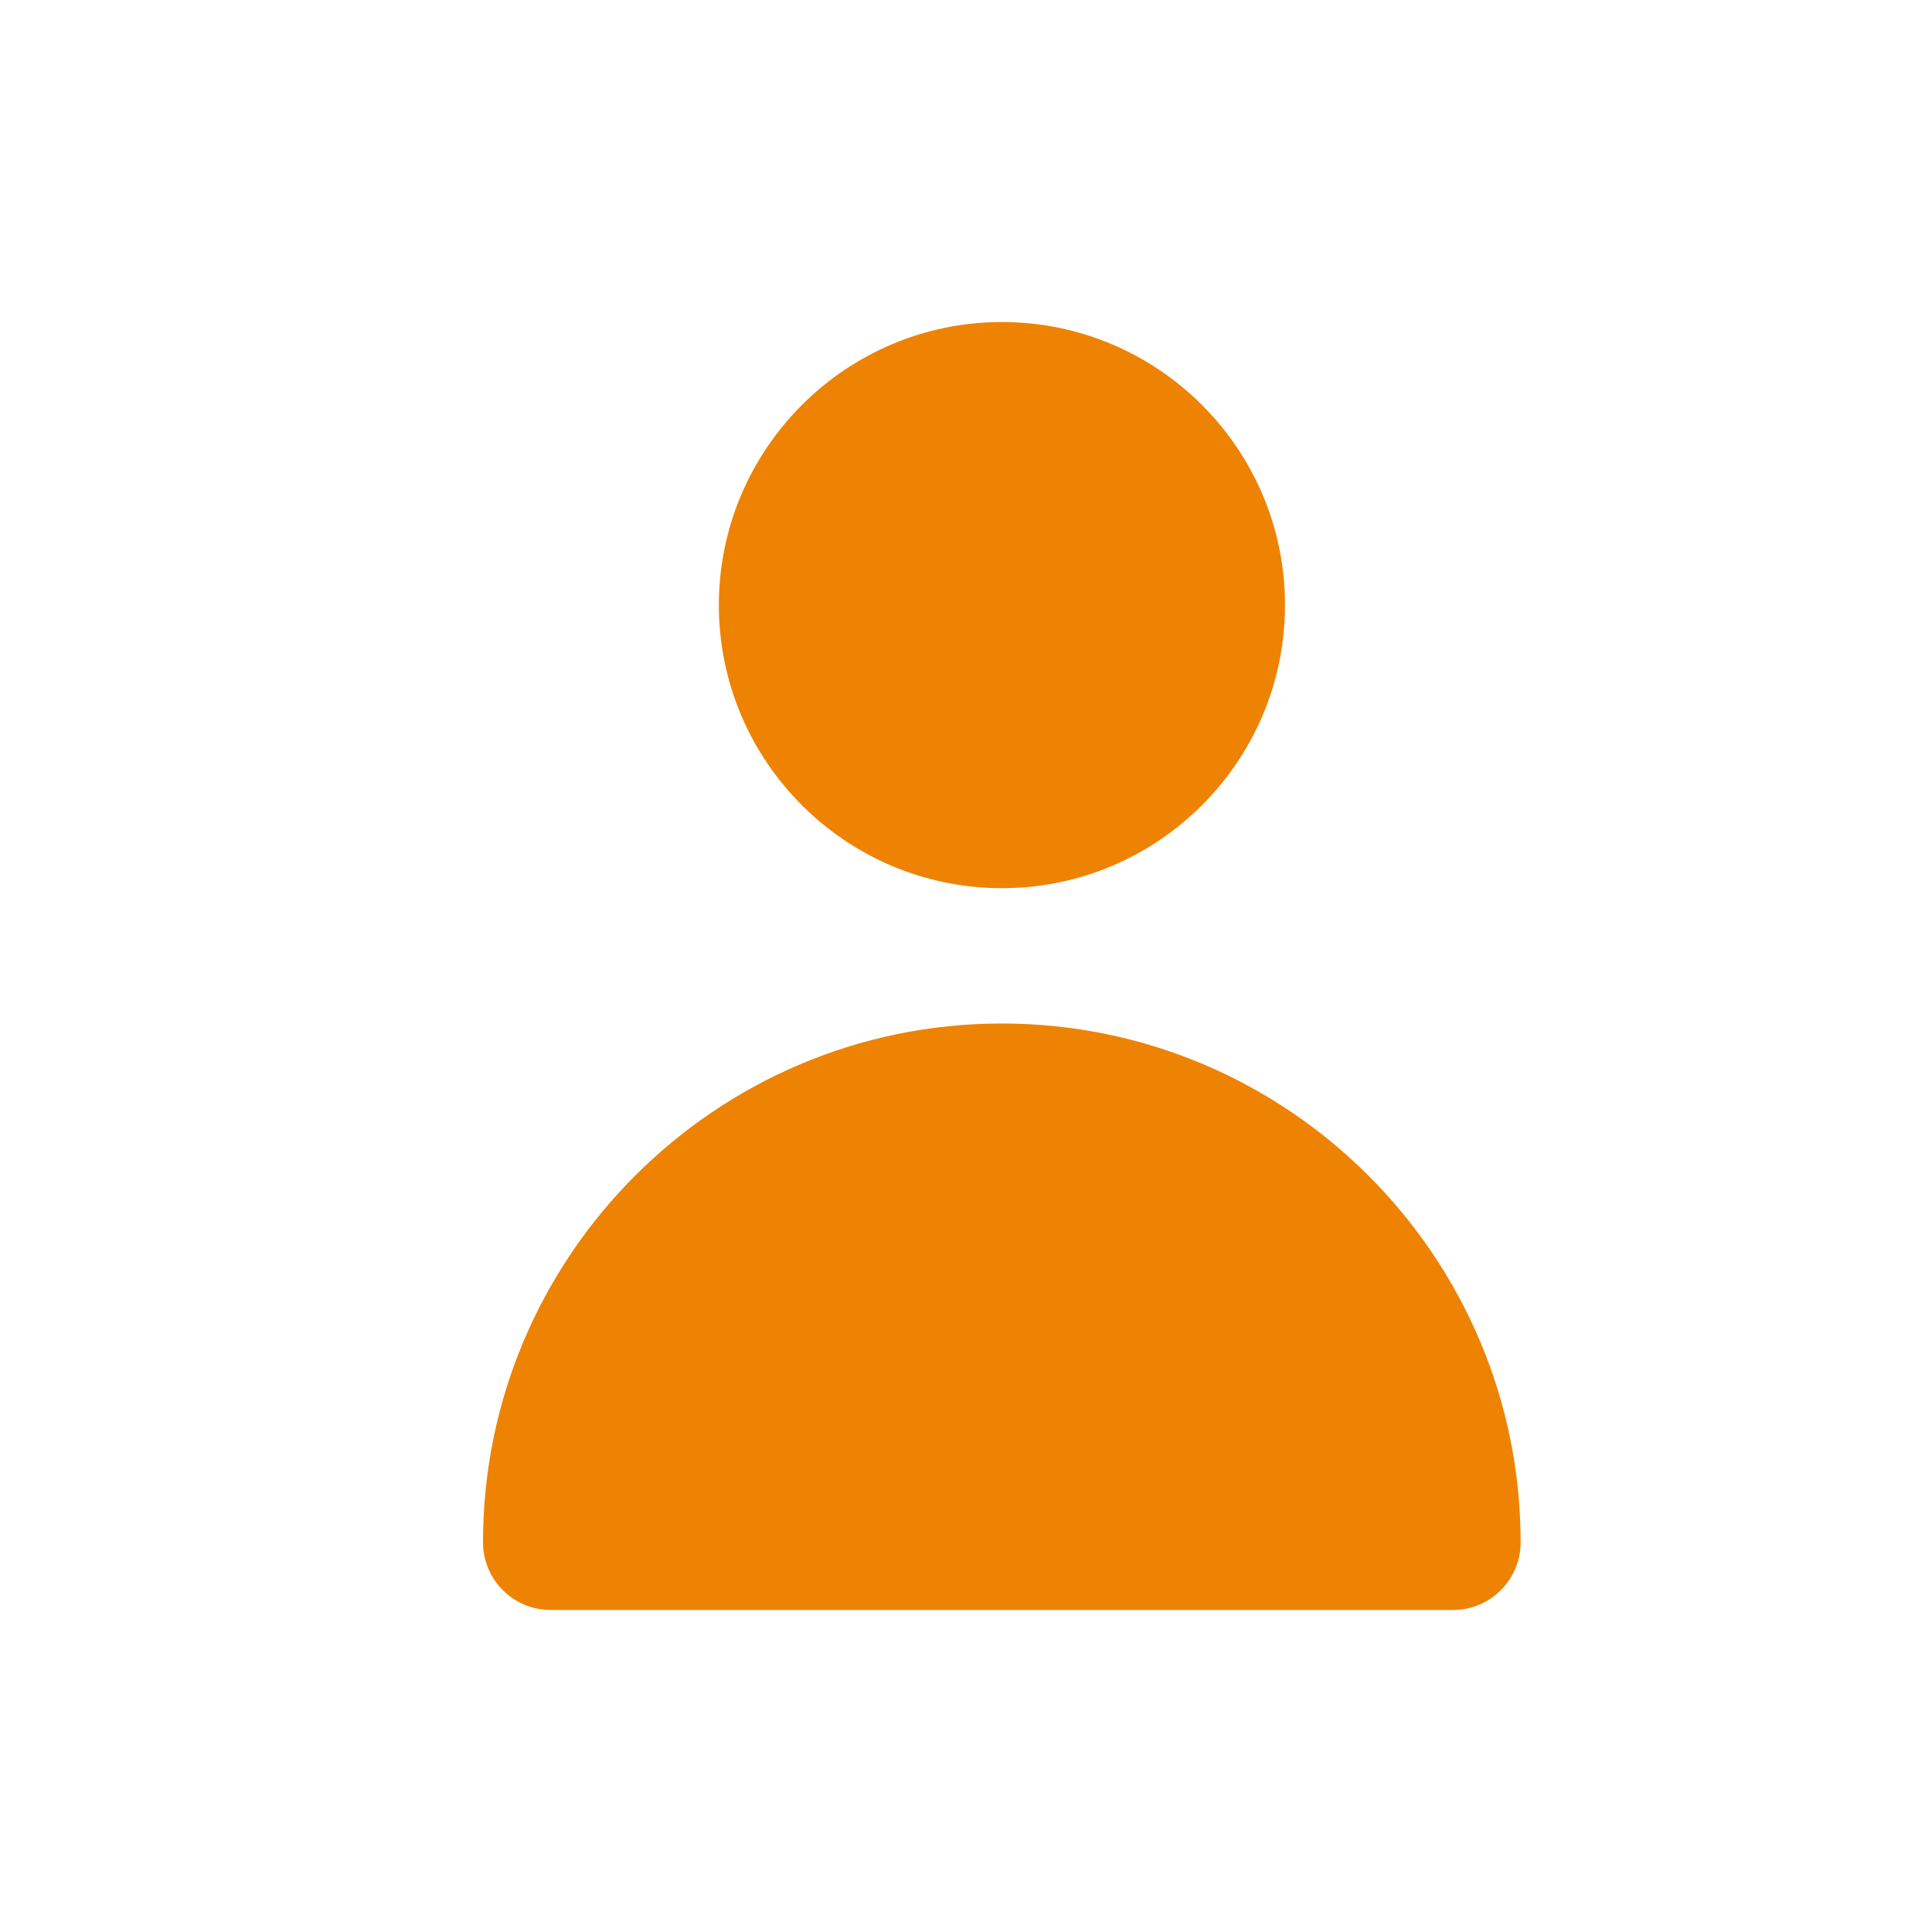 <svg width="25" height="25" viewBox="0 0 25 25" fill="none" xmlns="http://www.w3.org/2000/svg">
<path d="M9.302 7.83C9.302 9.85 10.945 11.493 12.965 11.493C14.985 11.493 16.628 9.85 16.628 7.83C16.628 5.81 14.985 4.167 12.965 4.167C10.945 4.167 9.302 5.81 9.302 7.83Z" fill="#EE8303"/>
<path d="M7.126 20.833H18.801C19.285 20.833 19.677 20.441 19.677 19.958C19.677 16.256 16.665 13.244 12.963 13.244C9.262 13.244 6.25 16.256 6.25 19.958C6.25 20.441 6.642 20.833 7.126 20.833Z" fill="#EE8303"/>
</svg>
